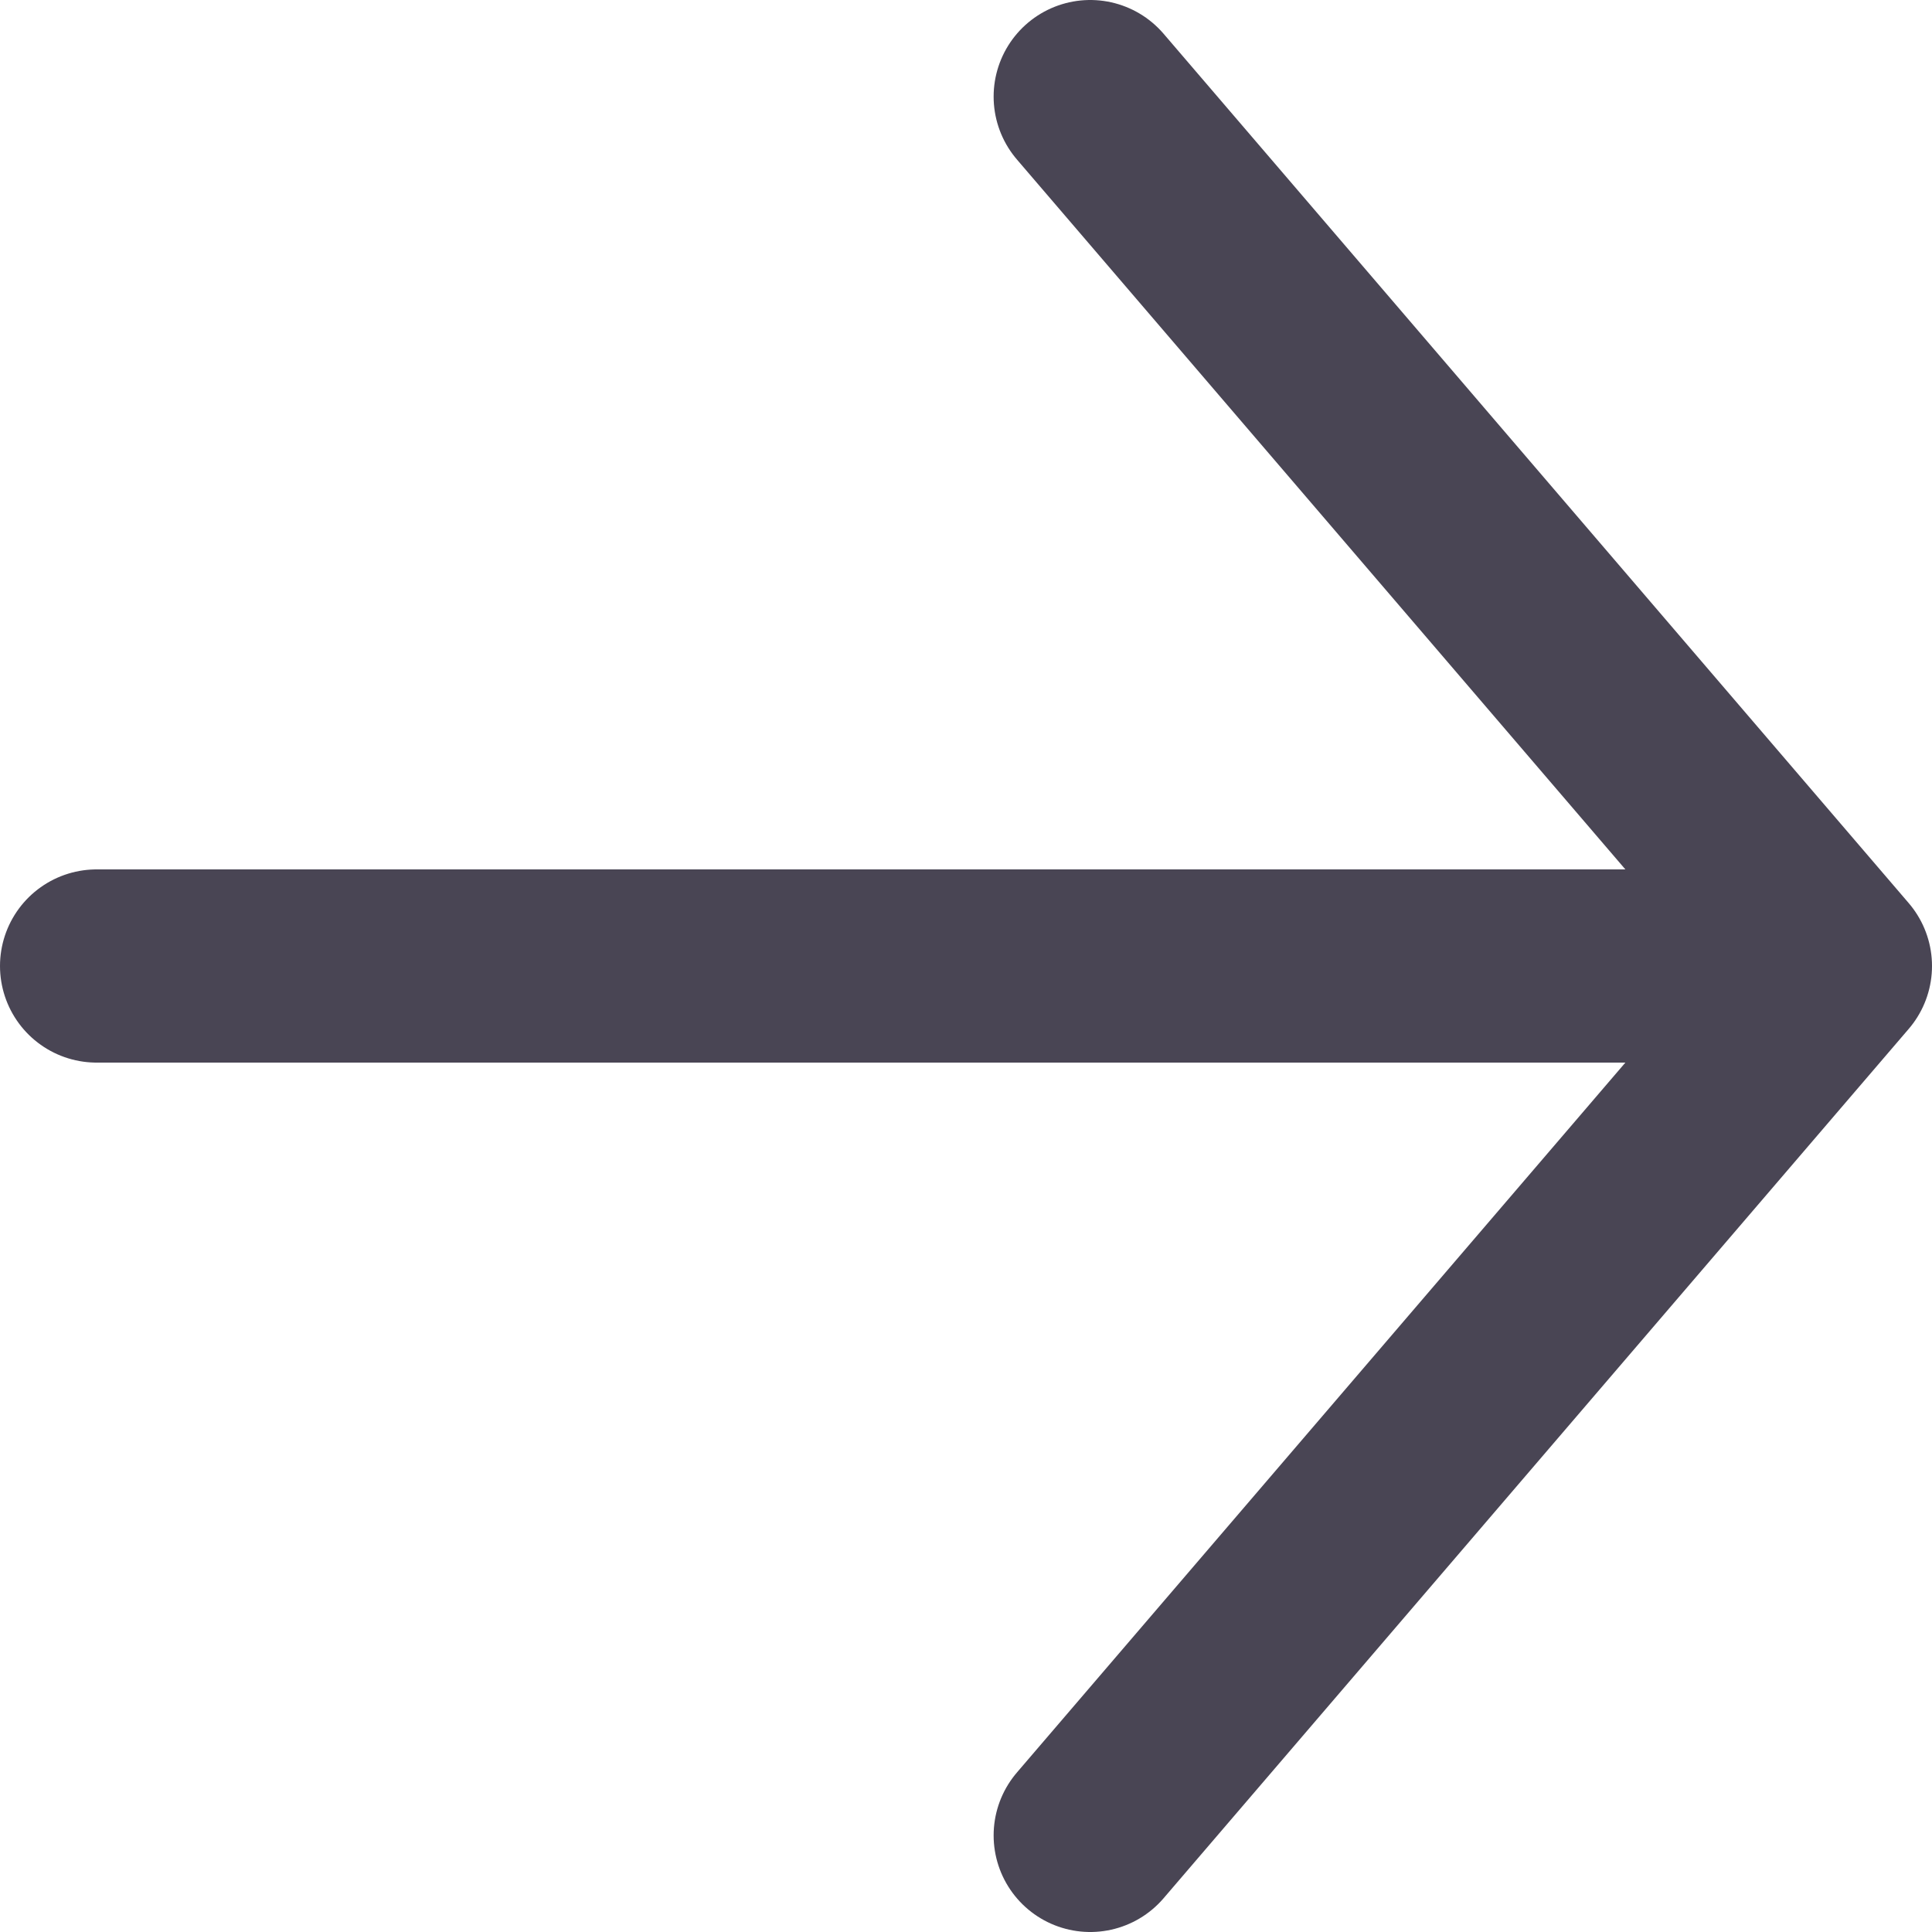 <svg width="20" height="20" viewBox="0 0 20 20" fill="none" xmlns="http://www.w3.org/2000/svg">
<path d="M11.286 19L19 10M19 10L11.286 1M19 10L1 10" stroke="#494554" stroke-width="2" stroke-linecap="round" stroke-linejoin="round"/>
</svg>
